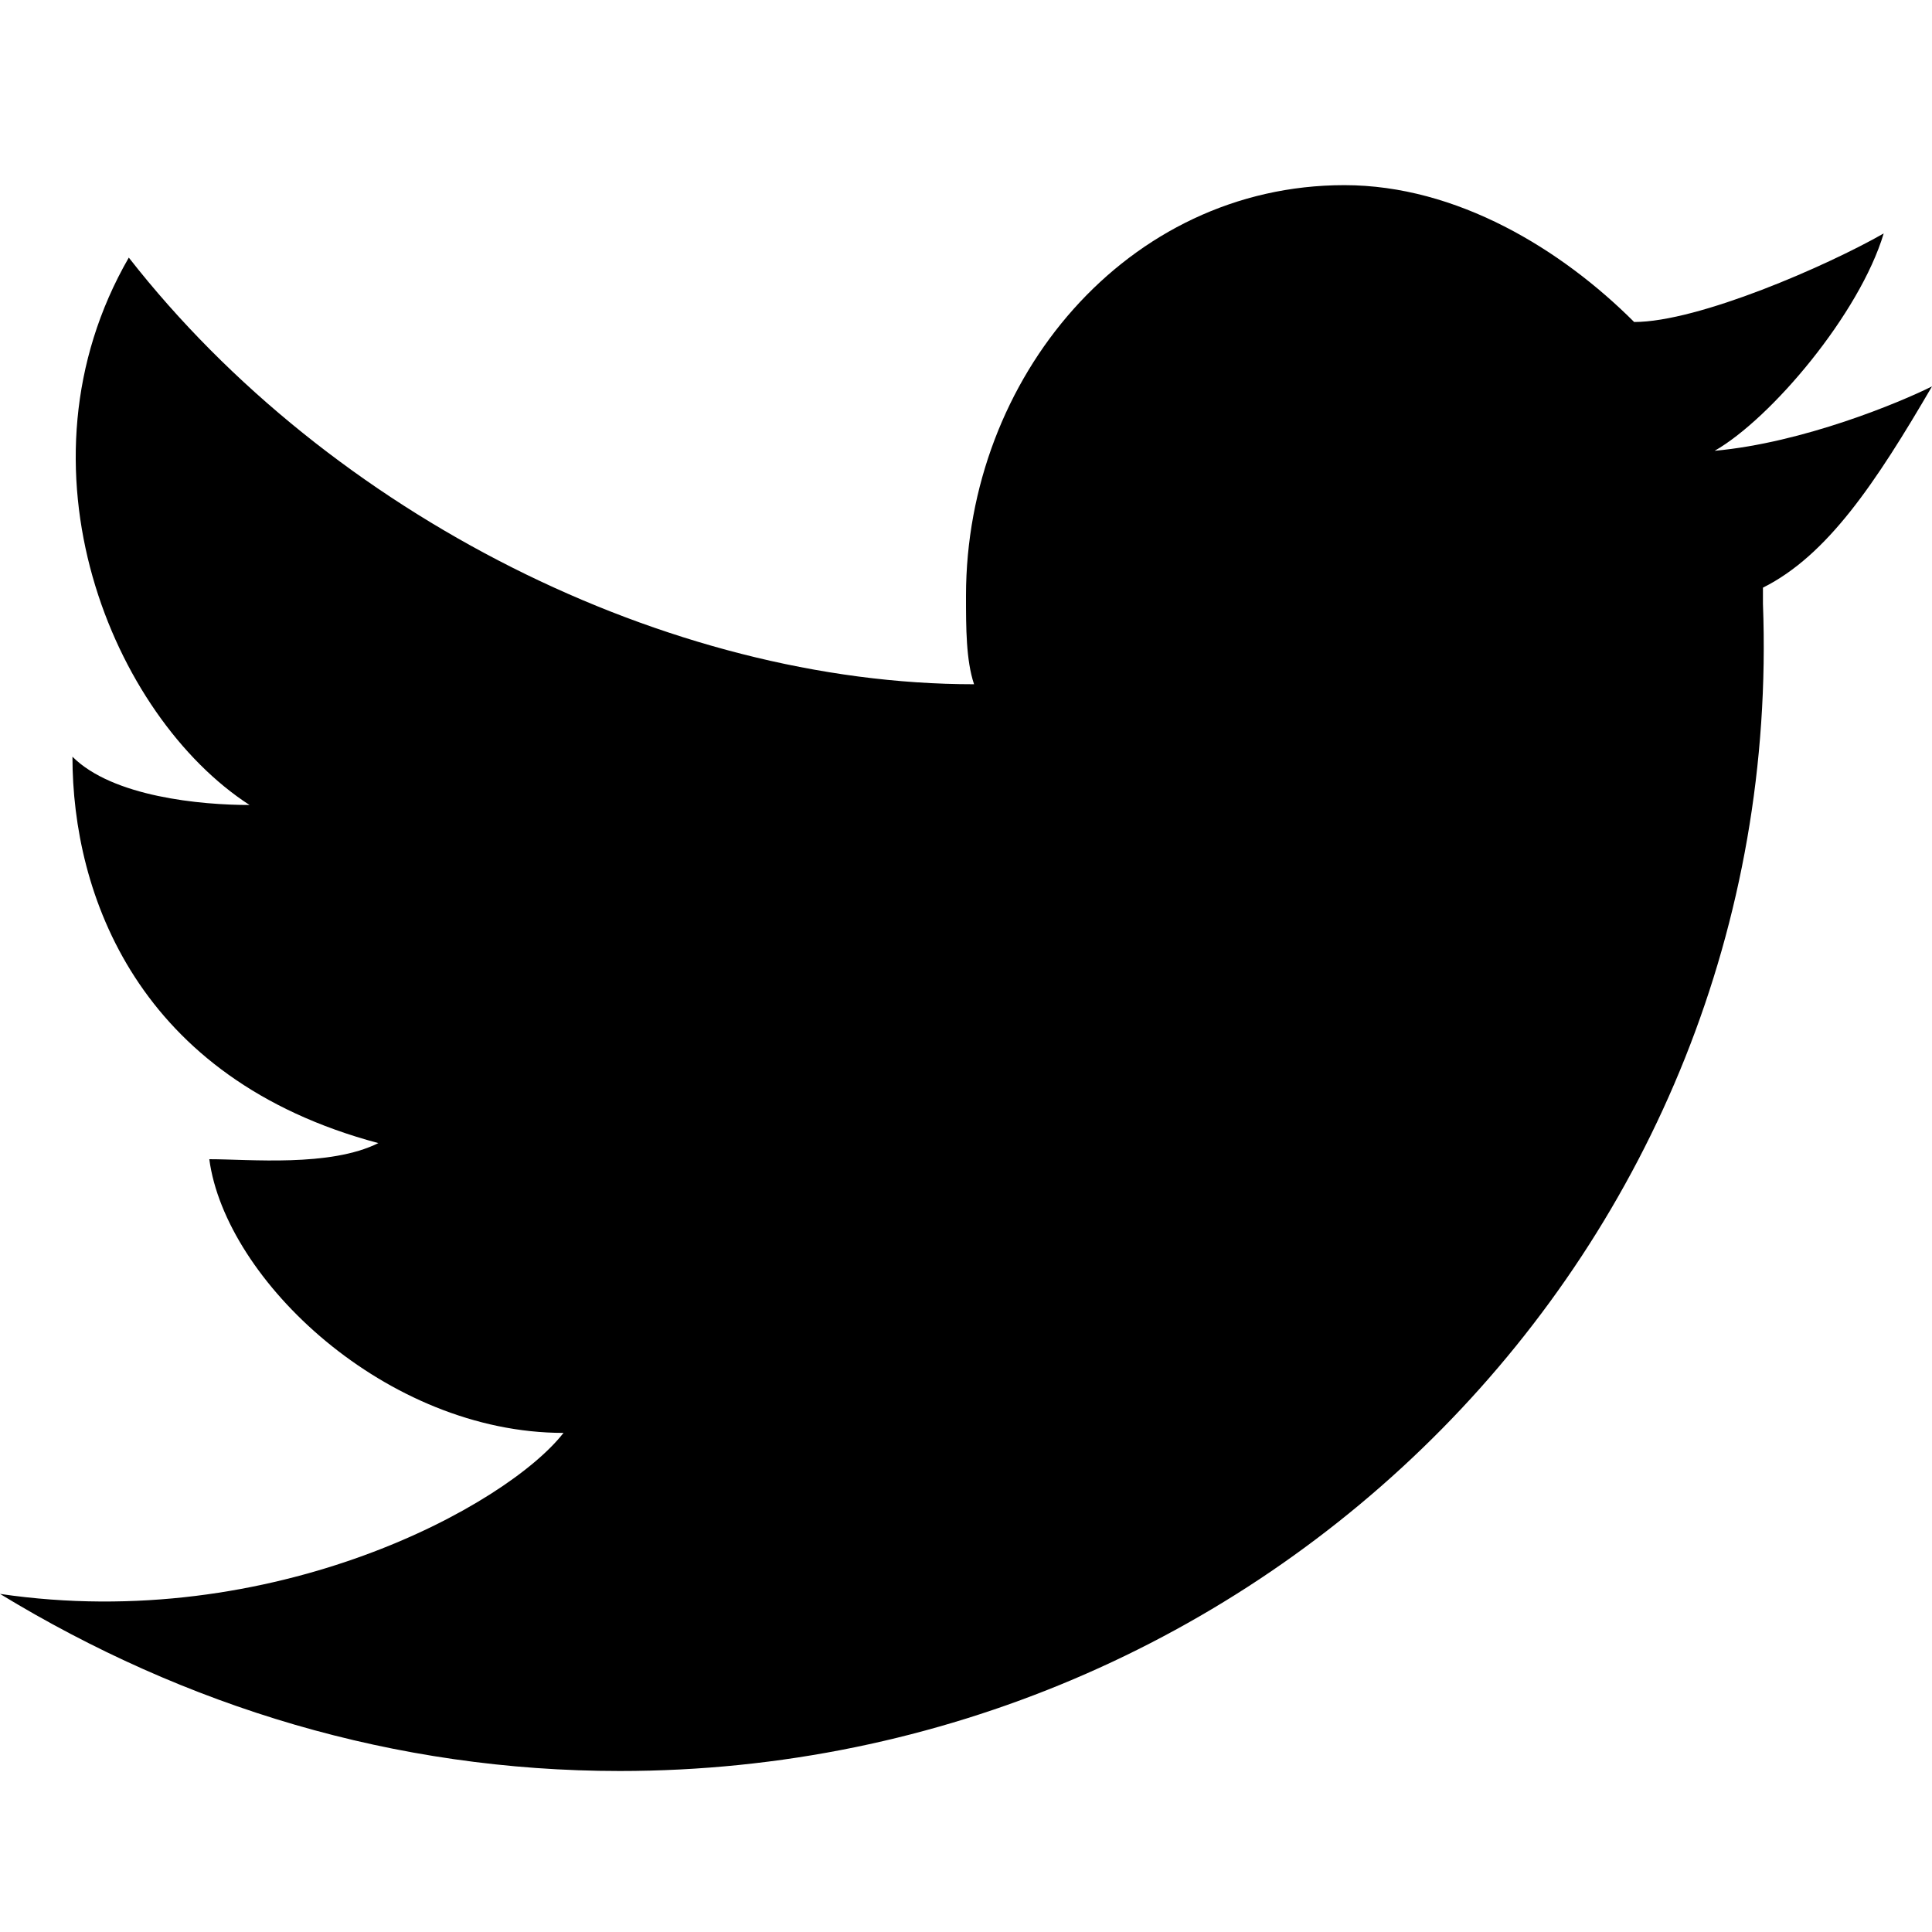 <svg class="svg social" xmlns="http://www.w3.org/2000/svg" version="1.1" x="0" y="0" width="24" height="24" viewBox="0 0 24 24" enable-background="new 0 0 24 24" xml:space="preserve"><path d="M24 4.8c-0.4 0.2-1.6 0.7-2.7 0.8 0.7-0.4 1.8-1.7 2.1-2.7 -0.7 0.4-2.3 1.1-3.1 1.1 0 0 0 0 0 0 -0.9-0.9-2.2-1.7-3.6-1.7 -2.7 0-4.7 2.4-4.7 5.1 0 0.4 0 0.8 0.1 1.1h0C8.3 8.5 4.1 6.4 1.6 3.2 0.1 5.8 1.4 8.9 3.1 10c-0.6 0-1.7-0.1-2.2-0.6 0 1.7 0.8 4 3.8 4.8 -0.6 0.3-1.6 0.2-2.1 0.2 0.2 1.5 2.2 3.4 4.4 3.4C6.3 18.7 3.4 20.3 0 19.8 2.3 21.2 4.9 22 7.7 22c8 0 14.5-6.5 14.2-14.5 0 0 0 0 0 0 0 0 0 0 0-0.1 0 0 0 0 0-0.1C22.7 6.9 23.3 6 24 4.8z"></path></svg>

